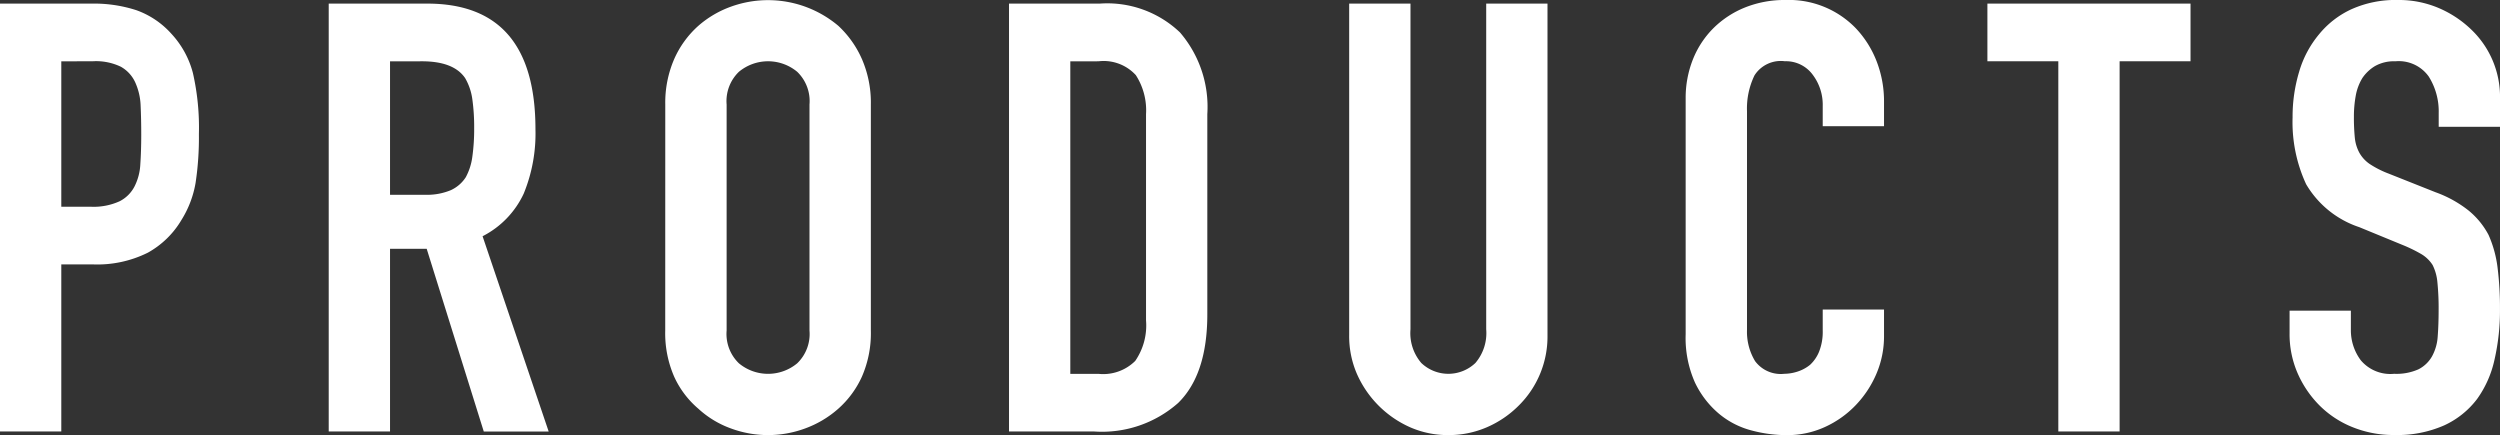 <svg id="レイヤー_1" data-name="レイヤー 1" xmlns="http://www.w3.org/2000/svg" width="183.038" height="31.855" viewBox="0 0 183.038 31.855"><rect x="0" y="0" width="183.038" height="31.855" fill="#333333" stroke="none"/><defs><style>.cls-1{isolation:isolate;}.cls-2{fill:#fff;}</style></defs><g id="productS" class="cls-1"><g class="cls-1"><path class="cls-2" d="M0,31.592V.264H6.732A10.027,10.027,0,0,1,9.988.748,6.26,6.26,0,0,1,12.54,2.464a6.712,6.712,0,0,1,1.584,2.882,18.043,18.043,0,0,1,.439,4.466,22.321,22.321,0,0,1-.241,3.564A7.466,7.466,0,0,1,13.288,16.1a6.546,6.546,0,0,1-2.464,2.4,8.294,8.294,0,0,1-4.048.857H4.488V31.592Zm4.488-27.1V15.136H6.644a4.588,4.588,0,0,0,2.112-.4,2.491,2.491,0,0,0,1.1-1.1,4.017,4.017,0,0,0,.419-1.628q.066-.967.066-2.157,0-1.1-.044-2.089a4.516,4.516,0,0,0-.4-1.739A2.5,2.5,0,0,0,8.844,4.884a4.194,4.194,0,0,0-2.024-.4Z"/><path class="cls-2" d="M24.067,31.592V.264h7.217q7.919,0,7.92,9.2a11.59,11.59,0,0,1-.858,4.708,6.658,6.658,0,0,1-3.014,3.124l4.84,14.3H35.42L31.24,18.216H28.556V31.592Zm4.489-27.1v9.768h2.551A4.523,4.523,0,0,0,33,13.926a2.567,2.567,0,0,0,1.1-.947,4.306,4.306,0,0,0,.484-1.517,14.593,14.593,0,0,0,.132-2.09,14.6,14.6,0,0,0-.132-2.09,4.2,4.2,0,0,0-.528-1.562q-.837-1.233-3.168-1.232Z"/><path class="cls-2" d="M48.708,7.656a8.021,8.021,0,0,1,.659-3.344,7.083,7.083,0,0,1,1.761-2.42,7.452,7.452,0,0,1,2.4-1.409A7.984,7.984,0,0,1,61.38,1.892,7.379,7.379,0,0,1,63.1,4.312a8.021,8.021,0,0,1,.66,3.344V24.2a7.948,7.948,0,0,1-.66,3.388A7,7,0,0,1,61.38,29.92a7.553,7.553,0,0,1-2.442,1.452,7.824,7.824,0,0,1-5.413,0,7.057,7.057,0,0,1-2.4-1.452,6.733,6.733,0,0,1-1.761-2.332,7.948,7.948,0,0,1-.659-3.388ZM53.2,24.2a2.981,2.981,0,0,0,.9,2.4,3.341,3.341,0,0,0,4.267,0,2.981,2.981,0,0,0,.9-2.4V7.656a2.981,2.981,0,0,0-.9-2.4,3.341,3.341,0,0,0-4.267,0,2.981,2.981,0,0,0-.9,2.4Z"/><path class="cls-2" d="M73.875,31.592V.264H80.52a7.716,7.716,0,0,1,5.874,2.112,8.362,8.362,0,0,1,2,5.983V23.012q0,4.4-2.134,6.49a8.415,8.415,0,0,1-6.139,2.09Zm4.488-27.1v22.88h2.069a3.327,3.327,0,0,0,2.683-.946,4.574,4.574,0,0,0,.792-2.97V8.359A4.738,4.738,0,0,0,83.159,5.5a3.192,3.192,0,0,0-2.727-1.012Z"/><path class="cls-2" d="M113.3.264V24.552a7.1,7.1,0,0,1-2.111,5.148,7.475,7.475,0,0,1-2.333,1.584,7.008,7.008,0,0,1-2.816.571,6.856,6.856,0,0,1-2.794-.571,7.644,7.644,0,0,1-3.893-3.894,6.947,6.947,0,0,1-.573-2.838V.264h4.489V24.111a3.357,3.357,0,0,0,.792,2.465,2.871,2.871,0,0,0,3.96,0,3.366,3.366,0,0,0,.792-2.465V.264Z"/><path class="cls-2" d="M137.939,22.66V24.6a6.976,6.976,0,0,1-.55,2.75,7.646,7.646,0,0,1-1.518,2.31,7.313,7.313,0,0,1-2.266,1.606,6.635,6.635,0,0,1-2.793.593,10.074,10.074,0,0,1-2.6-.351,6.117,6.117,0,0,1-2.376-1.233,6.8,6.8,0,0,1-1.738-2.265,8.019,8.019,0,0,1-.682-3.542V7.216a7.634,7.634,0,0,1,.528-2.861,6.752,6.752,0,0,1,1.5-2.288A6.971,6.971,0,0,1,127.753.55a7.773,7.773,0,0,1,2.97-.55,6.808,6.808,0,0,1,5.148,2.067,7.393,7.393,0,0,1,1.518,2.4,8.092,8.092,0,0,1,.55,3.013V9.24h-4.488v-1.5a3.638,3.638,0,0,0-.748-2.288,2.425,2.425,0,0,0-2.024-.968,2.28,2.28,0,0,0-2.222,1.033,5.544,5.544,0,0,0-.55,2.619V24.156a4.143,4.143,0,0,0,.594,2.287,2.338,2.338,0,0,0,2.134.925,3.253,3.253,0,0,0,.946-.154,2.832,2.832,0,0,0,.946-.506,2.69,2.69,0,0,0,.661-.968,3.946,3.946,0,0,0,.263-1.54V22.66Z"/><path class="cls-2" d="M150.7,31.592V4.488h-5.192V.264h14.872V4.488h-5.192v27.1Z"/><path class="cls-2" d="M183.038,9.284H178.55V8.271a4.793,4.793,0,0,0-.726-2.662,2.685,2.685,0,0,0-2.442-1.121,2.82,2.82,0,0,0-1.5.352,2.95,2.95,0,0,0-.924.88,3.72,3.72,0,0,0-.484,1.3,8.474,8.474,0,0,0-.132,1.518,14.9,14.9,0,0,0,.066,1.54,2.918,2.918,0,0,0,.33,1.1,2.45,2.45,0,0,0,.77.836,7.054,7.054,0,0,0,1.386.7l3.432,1.364a8.514,8.514,0,0,1,2.42,1.342A5.805,5.805,0,0,1,182.2,17.2a8.369,8.369,0,0,1,.66,2.4,23.794,23.794,0,0,1,.176,3.058,16.129,16.129,0,0,1-.4,3.674,7.753,7.753,0,0,1-1.276,2.882,6.325,6.325,0,0,1-2.42,1.935,8.532,8.532,0,0,1-3.652.7,7.99,7.99,0,0,1-3.036-.571,7.211,7.211,0,0,1-2.42-1.584,7.7,7.7,0,0,1-1.606-2.354,7.149,7.149,0,0,1-.594-2.926V22.748h4.488v1.408a3.665,3.665,0,0,0,.726,2.222,2.828,2.828,0,0,0,2.442.99,3.939,3.939,0,0,0,1.782-.33,2.377,2.377,0,0,0,.99-.946,3.471,3.471,0,0,0,.418-1.474q.066-.858.066-1.914a18.882,18.882,0,0,0-.088-2.024,3.5,3.5,0,0,0-.352-1.277,2.5,2.5,0,0,0-.814-.792,10.737,10.737,0,0,0-1.342-.659l-3.212-1.32a7.112,7.112,0,0,1-3.894-3.147,10.815,10.815,0,0,1-.99-4.9,11.384,11.384,0,0,1,.484-3.345,7.592,7.592,0,0,1,1.452-2.727A6.649,6.649,0,0,1,172.148.682,7.866,7.866,0,0,1,175.558,0a7.439,7.439,0,0,1,3.058.616,7.881,7.881,0,0,1,2.4,1.628,6.8,6.8,0,0,1,2.024,4.84Z"/></g></g></svg>